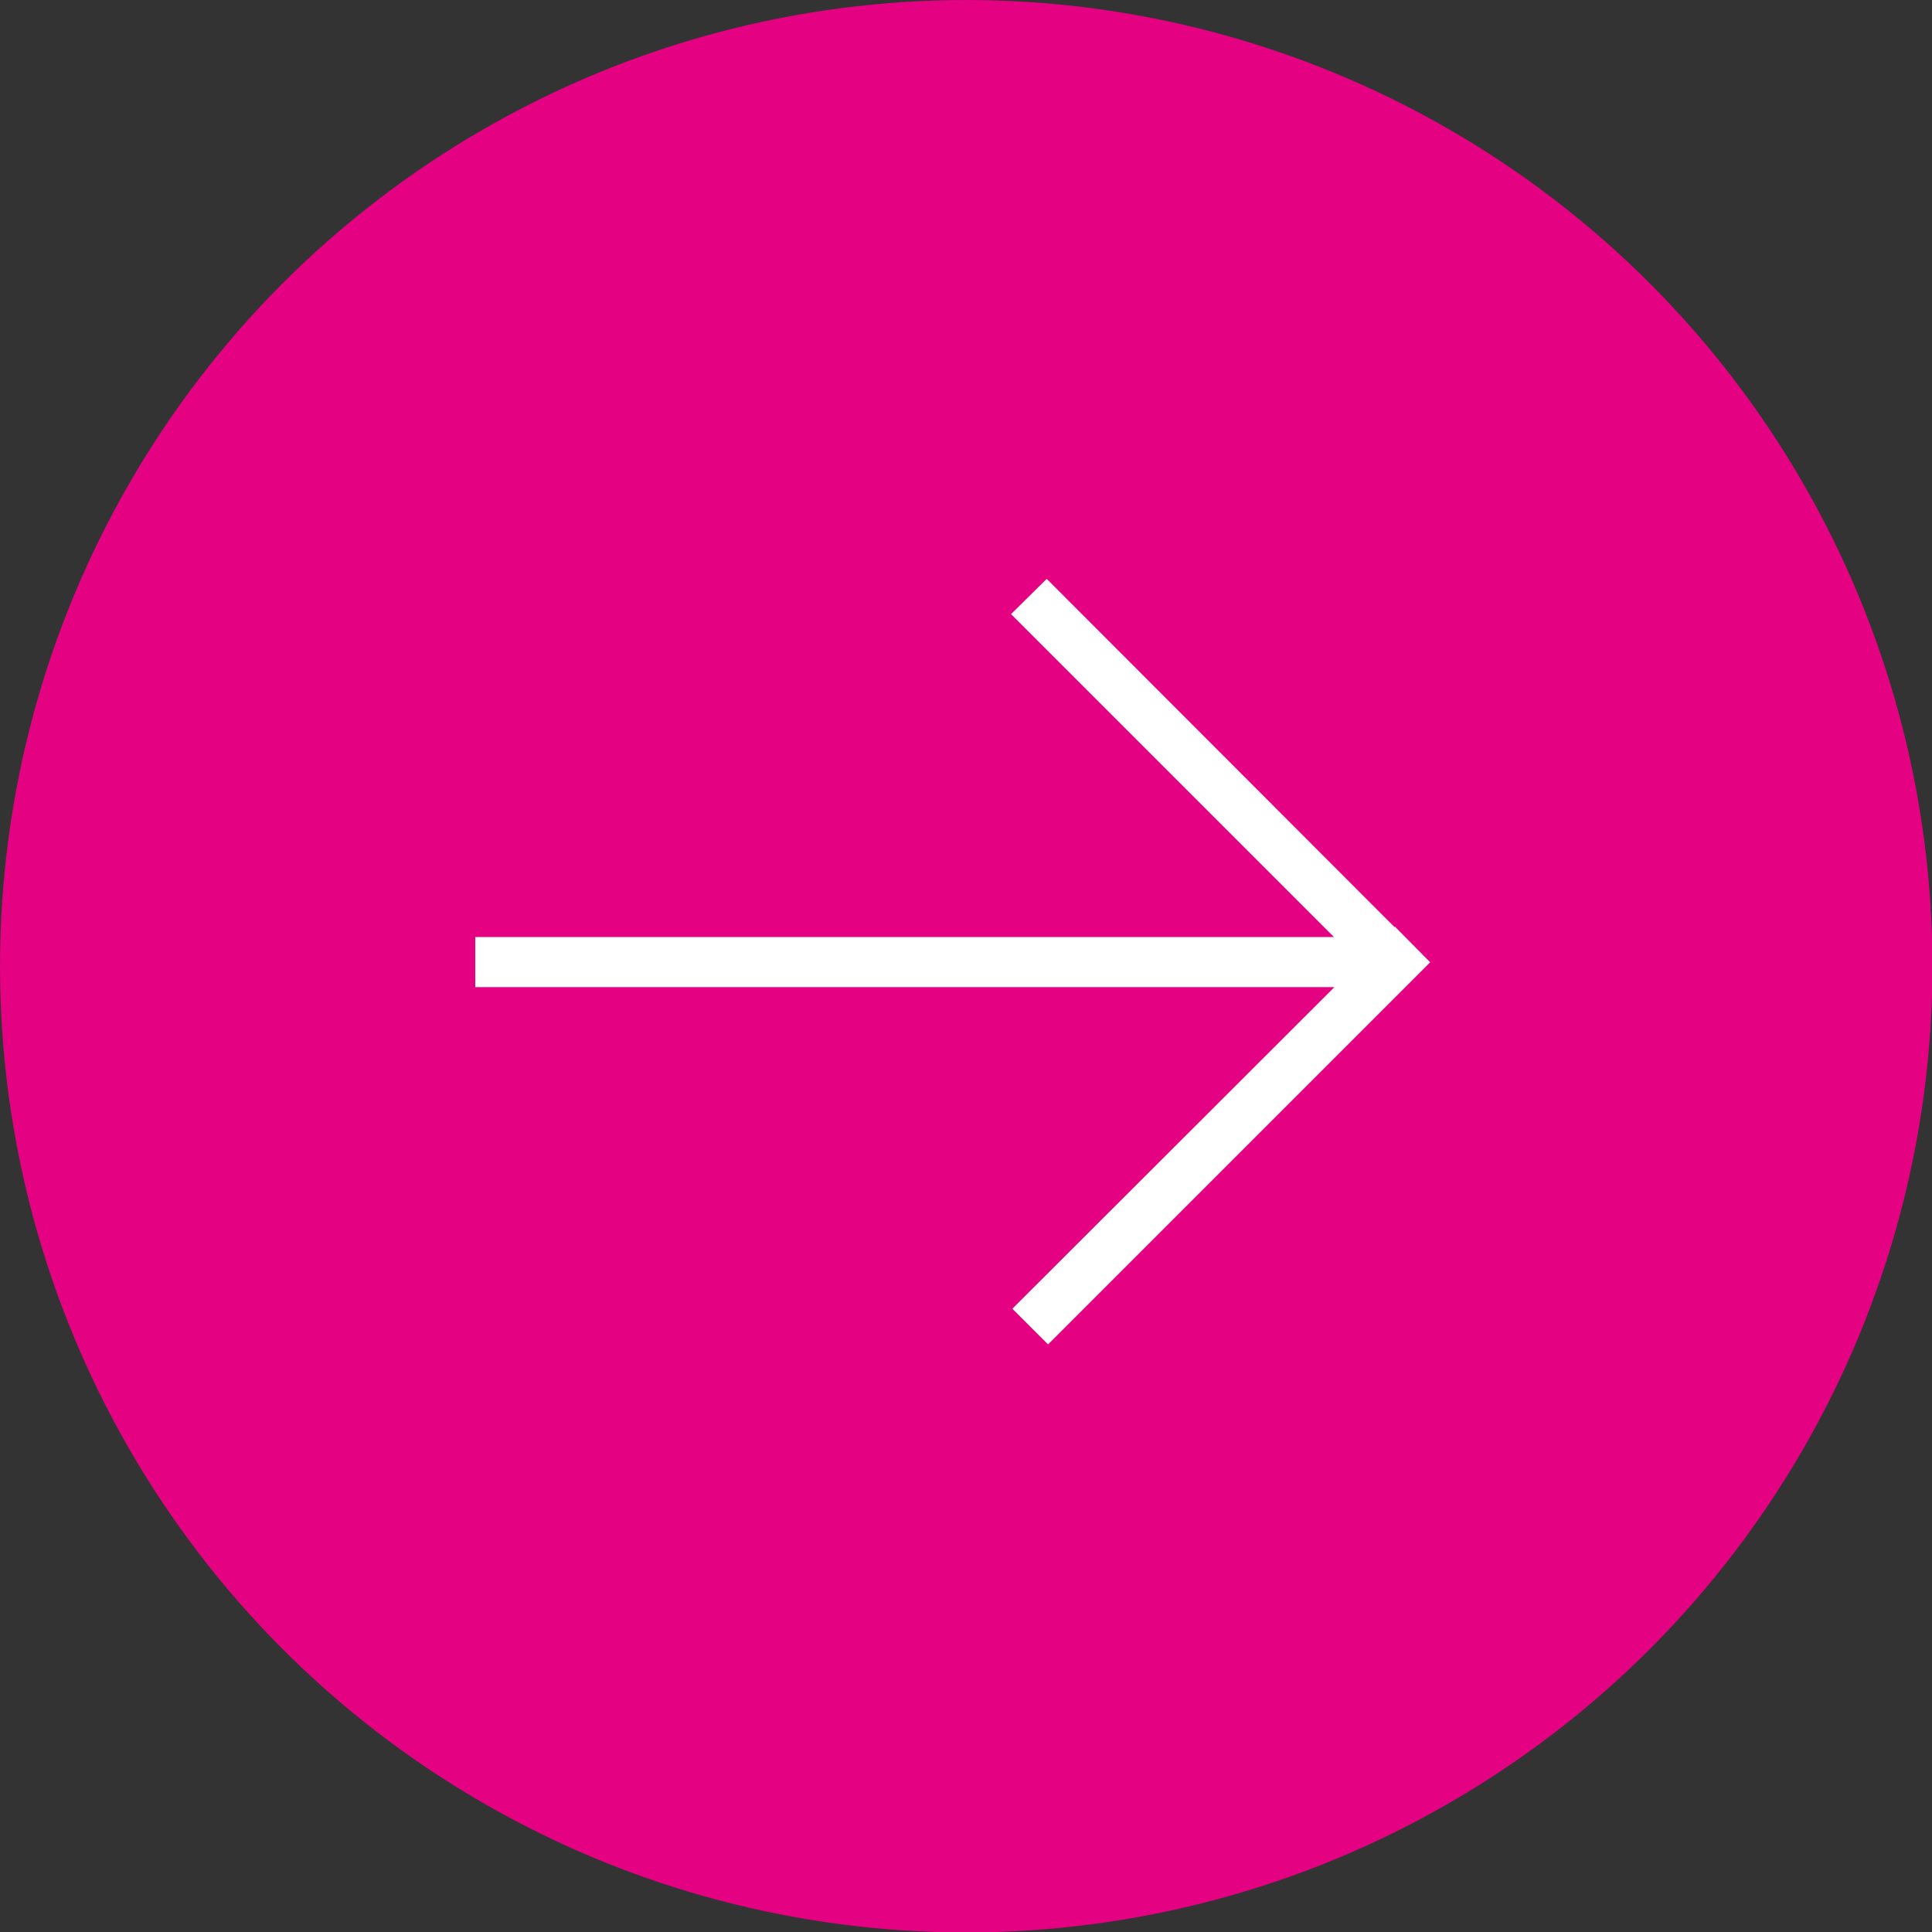 <svg id="pink" xmlns="http://www.w3.org/2000/svg" viewBox="0 0 44.39 44.39"><rect x="0" y="0" width="44.39" height="44.39" fill="#333333" stroke="none"/><title>arr-white-circle-pink-100M</title><circle cx="22.2" cy="22.2" r="22.2" style="fill:#e40182"/><polygon points="32.05 21.29 32.04 21.3 24.05 13.3 23.23 14.11 30.65 21.53 10.92 21.53 10.92 22.68 30.66 22.68 23.26 30.07 24.08 30.89 32.86 22.11 32.05 21.29" style="fill:#fff"/></svg>